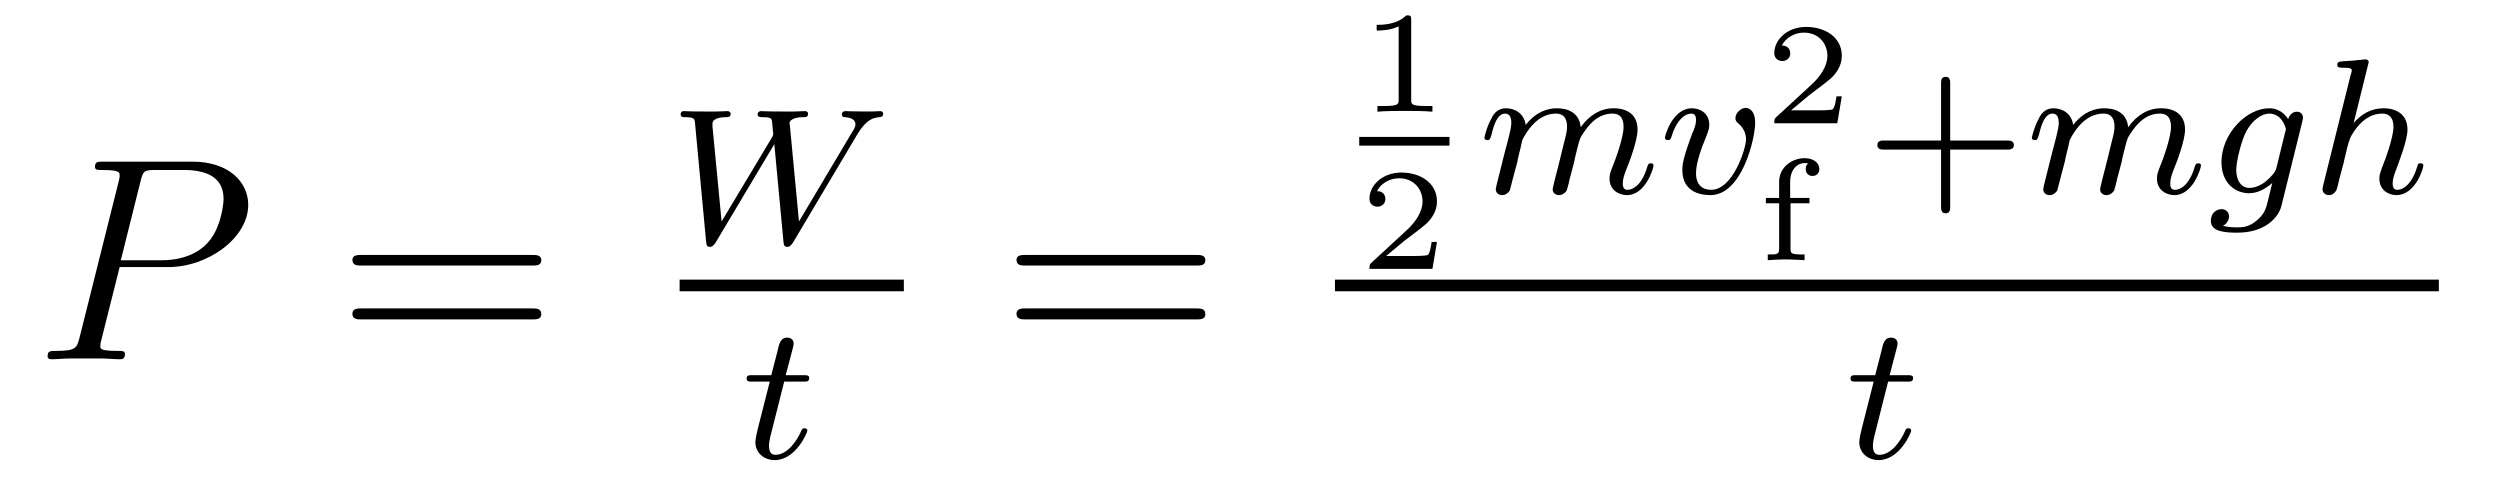 <?xml version='1.0'?>
<!-- This file was generated by dvisvgm 1.9.2 -->
<svg height='20pt' version='1.1' viewBox='0 -20 103 20' width='103pt' xmlns='http://www.w3.org/2000/svg' xmlns:xlink='http://www.w3.org/1999/xlink'>
<g id='page1'>
<g transform='matrix(1 0 0 1 -127 647)'>
<path d='M131.93 -655.996H133.93C135.57 -655.996 137.227 -657.199 137.227 -658.559C137.227 -659.496 136.43 -660.34 134.93 -660.34H131.242C131.023 -660.34 130.914 -660.34 130.914 -660.121C130.914 -659.996 131.023 -659.996 131.195 -659.996C131.93 -659.996 131.93 -659.902 131.93 -659.762C131.93 -659.746 131.93 -659.668 131.883 -659.496L130.273 -653.074C130.164 -652.668 130.133 -652.543 129.305 -652.543C129.07 -652.543 128.961 -652.543 128.961 -652.324C128.961 -652.199 129.07 -652.199 129.133 -652.199C129.367 -652.199 129.602 -652.23 129.836 -652.23H131.227C131.445 -652.23 131.695 -652.199 131.93 -652.199C132.023 -652.199 132.148 -652.199 132.148 -652.418C132.148 -652.543 132.039 -652.543 131.867 -652.543C131.148 -652.543 131.133 -652.621 131.133 -652.746C131.133 -652.809 131.148 -652.887 131.164 -652.949L131.93 -655.996ZM132.789 -659.527C132.898 -659.965 132.945 -659.996 133.398 -659.996H134.586C135.477 -659.996 136.211 -659.715 136.211 -658.809C136.211 -658.512 136.07 -657.496 135.508 -656.949C135.305 -656.73 134.742 -656.277 133.648 -656.277H131.977L132.789 -659.527ZM135.957 -652.199' fill-rule='evenodd'/>
<path d='M148.926 -656.059C149.098 -656.059 149.301 -656.059 149.301 -656.277C149.301 -656.496 149.098 -656.496 148.926 -656.496H141.91C141.738 -656.496 141.519 -656.496 141.519 -656.293C141.519 -656.059 141.723 -656.059 141.91 -656.059H148.926ZM148.926 -653.84C149.098 -653.84 149.301 -653.84 149.301 -654.059C149.301 -654.293 149.098 -654.293 148.926 -654.293H141.91C141.738 -654.293 141.519 -654.293 141.519 -654.074C141.519 -653.84 141.723 -653.84 141.91 -653.84H148.926ZM149.996 -652.199' fill-rule='evenodd'/>
<path d='M162.324 -661.469C162.684 -662.062 162.949 -662.141 163.215 -662.172C163.277 -662.172 163.387 -662.187 163.387 -662.313C163.387 -662.375 163.34 -662.422 163.262 -662.422C163.137 -662.422 163.262 -662.406 162.637 -662.406C162.105 -662.406 161.871 -662.422 161.84 -662.422C161.715 -662.422 161.684 -662.344 161.684 -662.281C161.684 -662.172 161.793 -662.172 161.824 -662.172C162.043 -662.156 162.246 -662.078 162.246 -661.875C162.246 -661.781 162.168 -661.641 162.121 -661.578L159.918 -657.875L159.543 -661.828C159.543 -661.844 159.527 -661.891 159.527 -661.922C159.527 -662.031 159.684 -662.172 160.074 -662.172C160.199 -662.172 160.293 -662.172 160.293 -662.313C160.293 -662.375 160.246 -662.422 160.168 -662.422C160.074 -662.422 159.793 -662.406 159.715 -662.406H159.231C158.527 -662.406 158.434 -662.422 158.371 -662.422C158.34 -662.422 158.215 -662.422 158.215 -662.281C158.215 -662.172 158.324 -662.172 158.434 -662.172C158.777 -662.172 158.793 -662.109 158.809 -661.984C158.809 -661.969 158.856 -661.516 158.856 -661.484C158.856 -661.469 158.856 -661.422 158.809 -661.344L156.73 -657.875L156.355 -661.781C156.355 -661.828 156.355 -661.891 156.355 -661.922C156.355 -661.984 156.418 -662.172 156.902 -662.172C156.996 -662.172 157.105 -662.172 157.105 -662.313C157.105 -662.375 157.043 -662.422 156.981 -662.422C156.902 -662.422 156.606 -662.406 156.527 -662.406H156.043C155.309 -662.406 155.277 -662.422 155.184 -662.422C155.059 -662.422 155.043 -662.344 155.043 -662.281C155.043 -662.172 155.152 -662.172 155.23 -662.172C155.605 -662.172 155.621 -662.109 155.637 -661.906L156.09 -657.063C156.105 -656.906 156.121 -656.828 156.246 -656.828C156.309 -656.828 156.387 -656.859 156.48 -657L158.902 -661.062L159.277 -657.063C159.293 -656.906 159.309 -656.828 159.434 -656.828C159.559 -656.828 159.606 -656.922 159.668 -657L162.324 -661.469ZM162.598 -657' fill-rule='evenodd'/>
<path d='M155 -655H164.238V-655.48H155'/>
<path d='M159.309 -651.277H160.09C160.246 -651.277 160.34 -651.277 160.34 -651.434C160.34 -651.543 160.23 -651.543 160.105 -651.543H159.371L159.668 -652.668C159.699 -652.793 159.699 -652.84 159.699 -652.84C159.699 -653.012 159.574 -653.09 159.434 -653.09C159.168 -653.09 159.105 -652.871 159.027 -652.512L158.777 -651.543H158.012C157.855 -651.543 157.762 -651.543 157.762 -651.402C157.762 -651.277 157.855 -651.277 157.996 -651.277H158.715L158.23 -649.371C158.184 -649.184 158.121 -648.902 158.121 -648.793C158.121 -648.309 158.512 -648.043 158.918 -648.043C159.777 -648.043 160.262 -649.168 160.262 -649.262C160.262 -649.34 160.184 -649.356 160.137 -649.356C160.059 -649.356 160.043 -649.324 159.996 -649.215C159.824 -648.824 159.434 -648.262 158.949 -648.262C158.777 -648.262 158.684 -648.371 158.684 -648.637C158.684 -648.793 158.715 -648.871 158.73 -648.981L159.309 -651.277ZM160.555 -648.121' fill-rule='evenodd'/>
<path d='M176.285 -656.059C176.457 -656.059 176.66 -656.059 176.66 -656.277C176.66 -656.496 176.457 -656.496 176.285 -656.496H169.269C169.098 -656.496 168.879 -656.496 168.879 -656.293C168.879 -656.059 169.082 -656.059 169.269 -656.059H176.285ZM176.285 -653.84C176.457 -653.84 176.66 -653.84 176.66 -654.059C176.66 -654.293 176.457 -654.293 176.285 -654.293H169.269C169.098 -654.293 168.879 -654.293 168.879 -654.074C168.879 -653.84 169.082 -653.84 169.269 -653.84H176.285ZM177.355 -652.199' fill-rule='evenodd'/>
<path d='M185.141 -666.18C185.141 -666.367 185.109 -666.367 184.938 -666.367C184.547 -665.977 183.938 -665.977 183.719 -665.977V-665.742C183.875 -665.742 184.266 -665.742 184.625 -665.914V-662.898C184.625 -662.711 184.625 -662.633 184.016 -662.633H183.75V-662.398C184.078 -662.43 184.547 -662.43 184.891 -662.43C185.219 -662.43 185.688 -662.43 186.016 -662.398V-662.633H185.75C185.141 -662.633 185.141 -662.711 185.141 -662.898V-666.18ZM186.598 -662.398' fill-rule='evenodd'/>
<path d='M183 -661H186.719V-661.359H183'/>
<path d='M186.203 -657.031H185.984C185.969 -656.953 185.922 -656.562 185.828 -656.5C185.781 -656.453 185.297 -656.453 185.219 -656.453H184.109L184.859 -657.078C185.063 -657.234 185.594 -657.625 185.781 -657.797C185.969 -657.984 186.203 -658.281 186.203 -658.703C186.203 -659.453 185.531 -659.891 184.734 -659.891C183.969 -659.891 183.422 -659.375 183.422 -658.812C183.422 -658.516 183.687 -658.484 183.75 -658.484C183.906 -658.484 184.078 -658.594 184.078 -658.797C184.078 -658.938 184 -659.125 183.734 -659.125C183.875 -659.422 184.234 -659.656 184.641 -659.656C185.266 -659.656 185.609 -659.187 185.609 -658.703C185.609 -658.281 185.328 -657.844 184.906 -657.469L183.5 -656.172C183.438 -656.109 183.422 -656.109 183.422 -655.922H186.016L186.203 -657.031ZM186.598 -655.922' fill-rule='evenodd'/>
<path d='M189.516 -660.336C189.531 -660.461 189.609 -660.758 189.641 -660.883C189.656 -660.961 189.703 -661.148 189.719 -661.227C189.734 -661.273 190 -661.789 190.359 -662.055C190.625 -662.258 190.891 -662.32 191.109 -662.32C191.406 -662.32 191.562 -662.148 191.562 -661.773C191.562 -661.586 191.516 -661.414 191.422 -661.055C191.375 -660.836 191.234 -660.305 191.187 -660.102L191.063 -659.617C191.031 -659.477 190.969 -659.242 190.969 -659.211C190.969 -659.023 191.125 -658.961 191.234 -658.961C191.375 -658.961 191.484 -659.055 191.547 -659.148C191.562 -659.195 191.641 -659.461 191.672 -659.633L191.859 -660.336C191.875 -660.461 191.953 -660.758 191.984 -660.883C192.094 -661.305 192.094 -661.32 192.281 -661.586C192.547 -661.977 192.906 -662.32 193.438 -662.32C193.734 -662.32 193.891 -662.148 193.891 -661.773C193.891 -661.336 193.562 -660.43 193.406 -660.055C193.328 -659.836 193.313 -659.789 193.313 -659.633C193.313 -659.18 193.687 -658.961 194.032 -658.961C194.797 -658.961 195.125 -660.07 195.125 -660.18C195.125 -660.258 195.062 -660.273 195.016 -660.273C194.922 -660.273 194.906 -660.227 194.875 -660.148C194.688 -659.477 194.344 -659.18 194.047 -659.18C193.922 -659.18 193.859 -659.258 193.859 -659.445C193.859 -659.633 193.922 -659.805 194 -660.008C194.125 -660.305 194.468 -661.211 194.468 -661.664C194.468 -662.258 194.063 -662.539 193.484 -662.539C192.937 -662.539 192.485 -662.258 192.125 -661.758C192.062 -662.398 191.547 -662.539 191.141 -662.539C190.781 -662.539 190.297 -662.414 189.859 -661.852C189.797 -662.32 189.422 -662.539 189.047 -662.539C188.766 -662.539 188.562 -662.383 188.438 -662.102C188.234 -661.727 188.156 -661.336 188.156 -661.32C188.156 -661.258 188.219 -661.227 188.281 -661.227C188.375 -661.227 188.391 -661.258 188.453 -661.461C188.547 -661.852 188.688 -662.32 189.016 -662.32C189.219 -662.32 189.266 -662.117 189.266 -661.945C189.266 -661.805 189.234 -661.648 189.172 -661.398C189.156 -661.32 189.031 -660.852 189 -660.742L188.703 -659.555C188.672 -659.43 188.625 -659.242 188.625 -659.211C188.625 -659.023 188.781 -658.961 188.891 -658.961C189.031 -658.961 189.141 -659.055 189.203 -659.148C189.219 -659.195 189.281 -659.461 189.328 -659.633L189.516 -660.336ZM199.313 -661.93C199.313 -662.555 198.953 -662.555 198.922 -662.555C198.734 -662.555 198.5 -662.352 198.5 -662.133C198.5 -662.008 198.563 -661.961 198.641 -661.898C198.828 -661.727 198.937 -661.508 198.937 -661.258C198.937 -660.898 198.407 -659.18 197.5 -659.18C197.156 -659.18 196.876 -659.367 196.876 -659.867C196.876 -660.305 197.11 -660.93 197.312 -661.414C197.406 -661.664 197.422 -661.727 197.422 -661.867C197.422 -662.305 197.078 -662.539 196.703 -662.539C195.922 -662.539 195.594 -661.43 195.594 -661.32C195.594 -661.258 195.656 -661.227 195.719 -661.227C195.812 -661.227 195.828 -661.273 195.859 -661.352C196.062 -662.039 196.406 -662.32 196.687 -662.32C196.812 -662.32 196.876 -662.242 196.876 -662.055C196.876 -661.883 196.812 -661.695 196.718 -661.492C196.344 -660.492 196.313 -660.227 196.313 -659.992C196.313 -659.117 197.016 -658.961 197.468 -658.961C198.781 -658.961 199.313 -661.32 199.313 -661.93ZM199.438 -659.039' fill-rule='evenodd'/>
<path d='M202.883 -663.031H202.664C202.649 -662.953 202.602 -662.562 202.508 -662.5C202.46 -662.453 201.977 -662.453 201.899 -662.453H200.789L201.539 -663.078C201.742 -663.234 202.273 -663.625 202.46 -663.797C202.649 -663.984 202.883 -664.281 202.883 -664.703C202.883 -665.453 202.211 -665.891 201.414 -665.891C200.648 -665.891 200.101 -665.375 200.101 -664.812C200.101 -664.516 200.368 -664.484 200.43 -664.484C200.586 -664.484 200.758 -664.594 200.758 -664.797C200.758 -664.938 200.68 -665.125 200.414 -665.125C200.555 -665.422 200.914 -665.656 201.32 -665.656C201.946 -665.656 202.289 -665.187 202.289 -664.703C202.289 -664.281 202.008 -663.844 201.586 -663.469L200.179 -662.172C200.117 -662.109 200.101 -662.109 200.101 -661.922H202.696L202.883 -663.031ZM203.278 -661.922' fill-rule='evenodd'/>
<path d='M200.77 -658.625H201.551V-658.844H200.754V-659.5C200.754 -660.047 201.082 -660.281 201.332 -660.281C201.41 -660.281 201.473 -660.266 201.504 -660.266C201.457 -660.234 201.395 -660.187 201.395 -660.031S201.504 -659.75 201.676 -659.75C201.847 -659.75 201.958 -659.875 201.958 -660.031C201.958 -660.297 201.707 -660.484 201.348 -660.484C200.863 -660.484 200.3 -660.141 200.3 -659.5V-658.844H199.754V-658.625H200.3V-656.766C200.3 -656.516 200.238 -656.516 199.832 -656.516V-656.281C199.973 -656.297 200.425 -656.313 200.551 -656.313C200.863 -656.313 201.27 -656.281 201.348 -656.281V-656.516H201.223C200.77 -656.516 200.77 -656.578 200.77 -656.781V-658.625ZM201.719 -656.281' fill-rule='evenodd'/>
<path d='M207.348 -660.836H209.676C209.785 -660.836 209.972 -660.836 209.972 -661.023C209.972 -661.211 209.785 -661.211 209.676 -661.211H207.348V-663.555C207.348 -663.664 207.348 -663.836 207.16 -663.836C206.972 -663.836 206.972 -663.664 206.972 -663.555V-661.211H204.629C204.52 -661.211 204.348 -661.211 204.348 -661.023C204.348 -660.836 204.52 -660.836 204.629 -660.836H206.972V-658.492C206.972 -658.383 206.972 -658.211 207.16 -658.211C207.348 -658.211 207.348 -658.383 207.348 -658.492V-660.836ZM210.476 -659.039' fill-rule='evenodd'/>
<path d='M212.07 -660.336C212.086 -660.461 212.164 -660.758 212.195 -660.883C212.21 -660.961 212.258 -661.148 212.274 -661.227C212.29 -661.273 212.555 -661.789 212.914 -662.055C213.18 -662.258 213.445 -662.32 213.664 -662.32C213.961 -662.32 214.117 -662.148 214.117 -661.773C214.117 -661.586 214.07 -661.414 213.977 -661.055C213.93 -660.836 213.79 -660.305 213.742 -660.102L213.617 -659.617C213.586 -659.477 213.523 -659.242 213.523 -659.211C213.523 -659.023 213.679 -658.961 213.79 -658.961C213.93 -658.961 214.039 -659.055 214.102 -659.148C214.117 -659.195 214.195 -659.461 214.226 -659.633L214.414 -660.336C214.429 -660.461 214.508 -660.758 214.54 -660.883C214.649 -661.305 214.649 -661.32 214.836 -661.586C215.101 -661.977 215.461 -662.32 215.992 -662.32C216.289 -662.32 216.445 -662.148 216.445 -661.773C216.445 -661.336 216.118 -660.43 215.96 -660.055C215.882 -659.836 215.867 -659.789 215.867 -659.633C215.867 -659.18 216.242 -658.961 216.586 -658.961C217.351 -658.961 217.68 -660.07 217.68 -660.18C217.68 -660.258 217.618 -660.273 217.571 -660.273C217.476 -660.273 217.46 -660.227 217.429 -660.148C217.242 -659.477 216.899 -659.18 216.601 -659.18C216.476 -659.18 216.414 -659.258 216.414 -659.445C216.414 -659.633 216.476 -659.805 216.554 -660.008C216.679 -660.305 217.024 -661.211 217.024 -661.664C217.024 -662.258 216.617 -662.539 216.04 -662.539C215.492 -662.539 215.039 -662.258 214.68 -661.758C214.618 -662.398 214.102 -662.539 213.695 -662.539C213.336 -662.539 212.851 -662.414 212.414 -661.852C212.352 -662.32 211.976 -662.539 211.602 -662.539C211.32 -662.539 211.117 -662.383 210.992 -662.102C210.79 -661.727 210.71 -661.336 210.71 -661.32C210.71 -661.258 210.774 -661.227 210.836 -661.227C210.93 -661.227 210.946 -661.258 211.008 -661.461C211.102 -661.852 211.242 -662.32 211.571 -662.32C211.774 -662.32 211.82 -662.117 211.82 -661.945C211.82 -661.805 211.789 -661.648 211.727 -661.398C211.711 -661.32 211.586 -660.852 211.555 -660.742L211.258 -659.555C211.226 -659.43 211.18 -659.242 211.18 -659.211C211.18 -659.023 211.336 -658.961 211.445 -658.961C211.586 -658.961 211.696 -659.055 211.758 -659.148C211.774 -659.195 211.836 -659.461 211.883 -659.633L212.07 -660.336ZM221.851 -661.977C221.882 -662.086 221.882 -662.133 221.882 -662.148C221.882 -662.336 221.742 -662.398 221.633 -662.398C221.446 -662.398 221.305 -662.242 221.274 -662.086C221.21 -662.195 220.976 -662.539 220.492 -662.539C219.554 -662.539 218.524 -661.492 218.524 -660.32C218.524 -659.461 219.086 -659.039 219.664 -659.039C220.039 -659.039 220.367 -659.242 220.618 -659.461L220.445 -658.758C220.367 -658.414 220.304 -658.195 219.992 -657.93C219.664 -657.633 219.367 -657.633 219.164 -657.633C218.96 -657.633 218.773 -657.648 218.586 -657.695C218.758 -657.789 218.836 -657.945 218.836 -658.086C218.836 -658.273 218.695 -658.383 218.524 -658.383C218.321 -658.383 218.086 -658.227 218.086 -657.898C218.086 -657.445 218.695 -657.414 219.18 -657.414C220.304 -657.414 220.867 -658.023 220.992 -658.508L221.851 -661.977ZM220.789 -660.086C220.727 -659.867 220.555 -659.711 220.382 -659.555C220.32 -659.492 220.008 -659.258 219.679 -659.258C219.367 -659.258 219.133 -659.523 219.133 -660.008C219.133 -660.336 219.336 -661.195 219.554 -661.602C219.805 -662.055 220.18 -662.32 220.492 -662.32C221.023 -662.32 221.179 -661.727 221.179 -661.664L221.148 -661.555L220.789 -660.086ZM221.992 -659.039' fill-rule='evenodd'/>
<path d='M224.562 -664.32C224.562 -664.336 224.593 -664.43 224.593 -664.445C224.593 -664.477 224.562 -664.555 224.453 -664.555C224.422 -664.555 224.188 -664.523 224 -664.508L223.547 -664.477C223.375 -664.461 223.297 -664.461 223.297 -664.32C223.297 -664.211 223.406 -664.211 223.5 -664.211C223.891 -664.211 223.891 -664.164 223.891 -664.086C223.891 -664.055 223.891 -664.039 223.843 -663.898L222.719 -659.383C222.688 -659.258 222.688 -659.211 222.688 -659.211C222.688 -659.07 222.797 -658.961 222.953 -658.961C223.078 -658.961 223.188 -659.039 223.25 -659.148C223.282 -659.195 223.344 -659.445 223.375 -659.602L223.562 -660.305C223.578 -660.43 223.672 -660.727 223.687 -660.852C223.812 -661.305 223.812 -661.32 223.985 -661.586C224.25 -661.977 224.626 -662.32 225.156 -662.32C225.438 -662.32 225.61 -662.148 225.61 -661.773C225.61 -661.336 225.281 -660.445 225.125 -660.055C225.031 -659.789 225.031 -659.742 225.031 -659.633C225.031 -659.18 225.391 -658.961 225.734 -658.961C226.516 -658.961 226.843 -660.07 226.843 -660.18C226.843 -660.258 226.781 -660.273 226.718 -660.273C226.625 -660.273 226.609 -660.227 226.594 -660.148C226.406 -659.492 226.062 -659.18 225.766 -659.18C225.641 -659.18 225.578 -659.258 225.578 -659.445C225.578 -659.633 225.641 -659.805 225.719 -660.008C225.828 -660.305 226.188 -661.211 226.188 -661.664C226.188 -662.258 225.766 -662.539 225.203 -662.539C224.75 -662.539 224.328 -662.352 223.969 -661.93L224.562 -664.32ZM227.153 -659.039' fill-rule='evenodd'/>
<path d='M182 -655H227.48V-655.48H182'/>
<path d='M204.79 -651.277H205.571C205.727 -651.277 205.82 -651.277 205.82 -651.434C205.82 -651.543 205.711 -651.543 205.586 -651.543H204.852L205.148 -652.668C205.18 -652.793 205.18 -652.84 205.18 -652.84C205.18 -653.012 205.055 -653.09 204.914 -653.09C204.648 -653.09 204.586 -652.871 204.508 -652.512L204.258 -651.543H203.492C203.336 -651.543 203.242 -651.543 203.242 -651.402C203.242 -651.277 203.336 -651.277 203.477 -651.277H204.196L203.711 -649.371C203.664 -649.184 203.602 -648.902 203.602 -648.793C203.602 -648.309 203.992 -648.043 204.398 -648.043C205.258 -648.043 205.742 -649.168 205.742 -649.262C205.742 -649.34 205.664 -649.356 205.618 -649.356C205.54 -649.356 205.524 -649.324 205.476 -649.215C205.304 -648.824 204.914 -648.262 204.43 -648.262C204.258 -648.262 204.164 -648.371 204.164 -648.637C204.164 -648.793 204.196 -648.871 204.211 -648.981L204.79 -651.277ZM206.035 -648.121' fill-rule='evenodd'/>
</g>
</g>
</svg>
